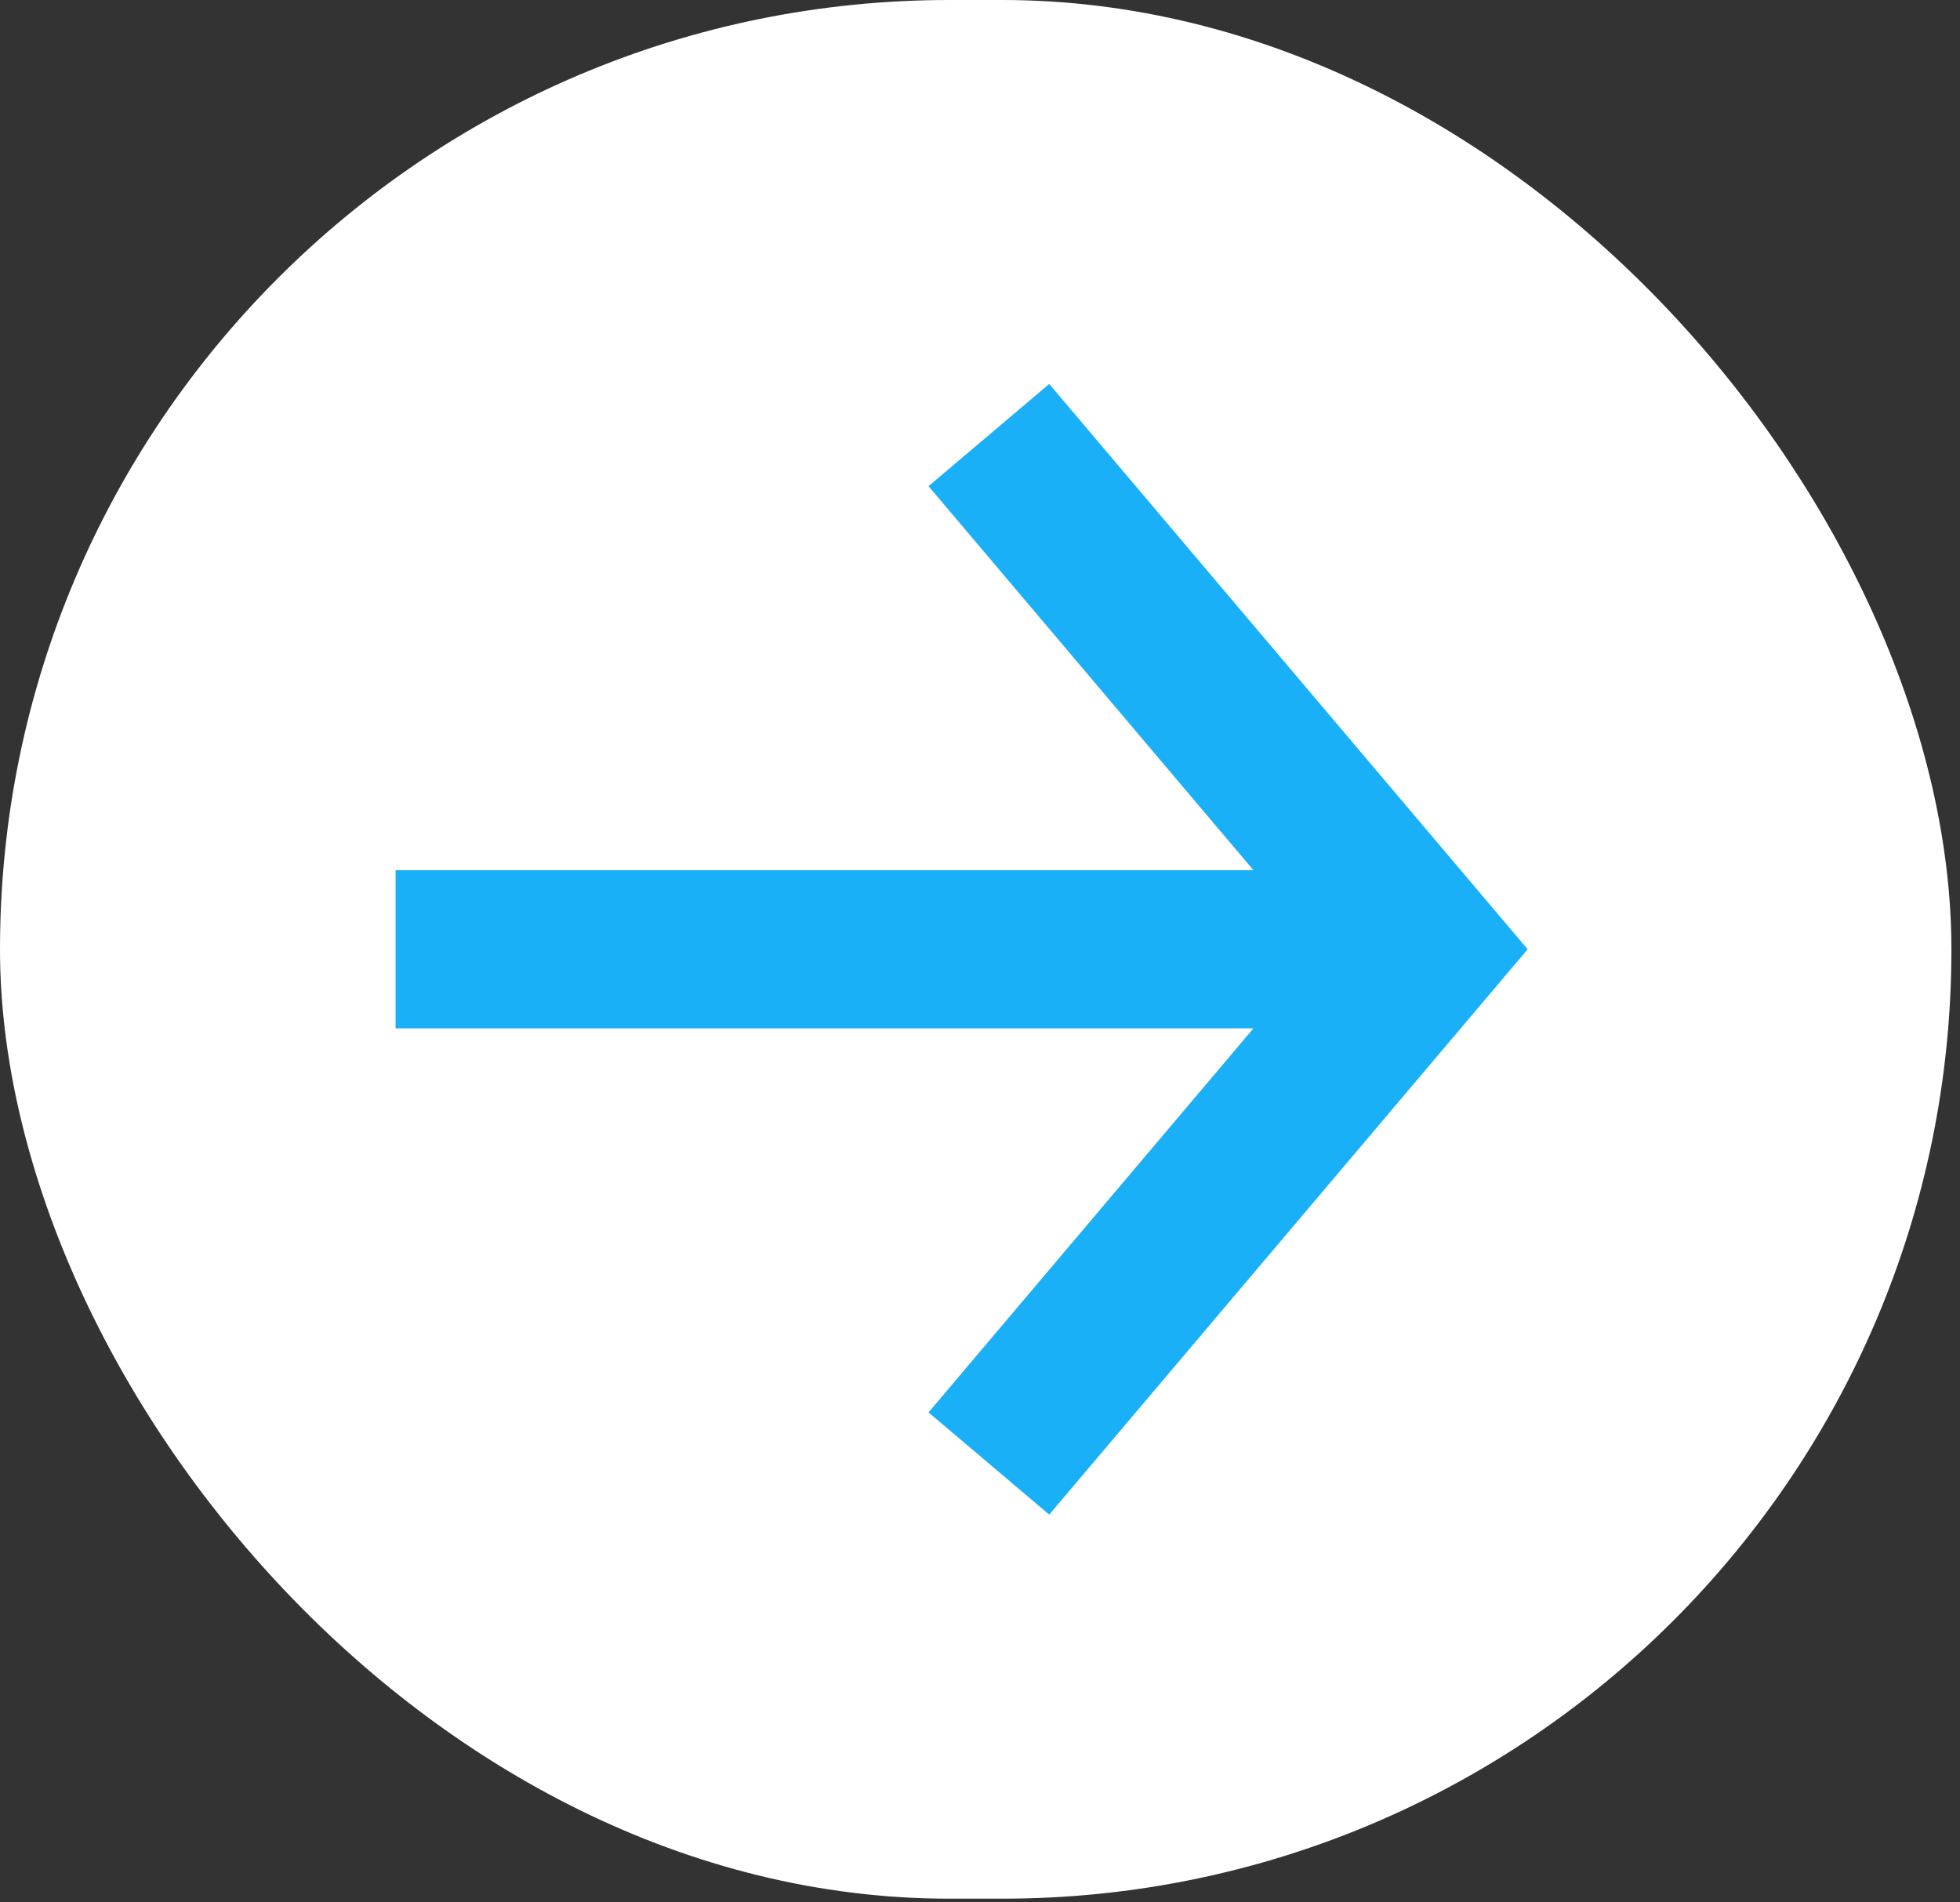 <?xml version="1.0" encoding="UTF-8"?> <svg xmlns="http://www.w3.org/2000/svg" width="34" height="33" viewBox="0 0 34 33" fill="none"><rect x="0" y="0" width="34" height="33" fill="#333333" stroke="none"/><rect width="33.851" height="32.936" rx="16.468" fill="white"></rect><path d="M6.862 17.839L21.743 17.839L16.107 24.501L18.201 26.274L26.5 16.467L18.201 6.66L16.107 8.433L21.743 15.095L6.862 15.095L6.862 17.839Z" fill="#1AB0F8"></path></svg> 